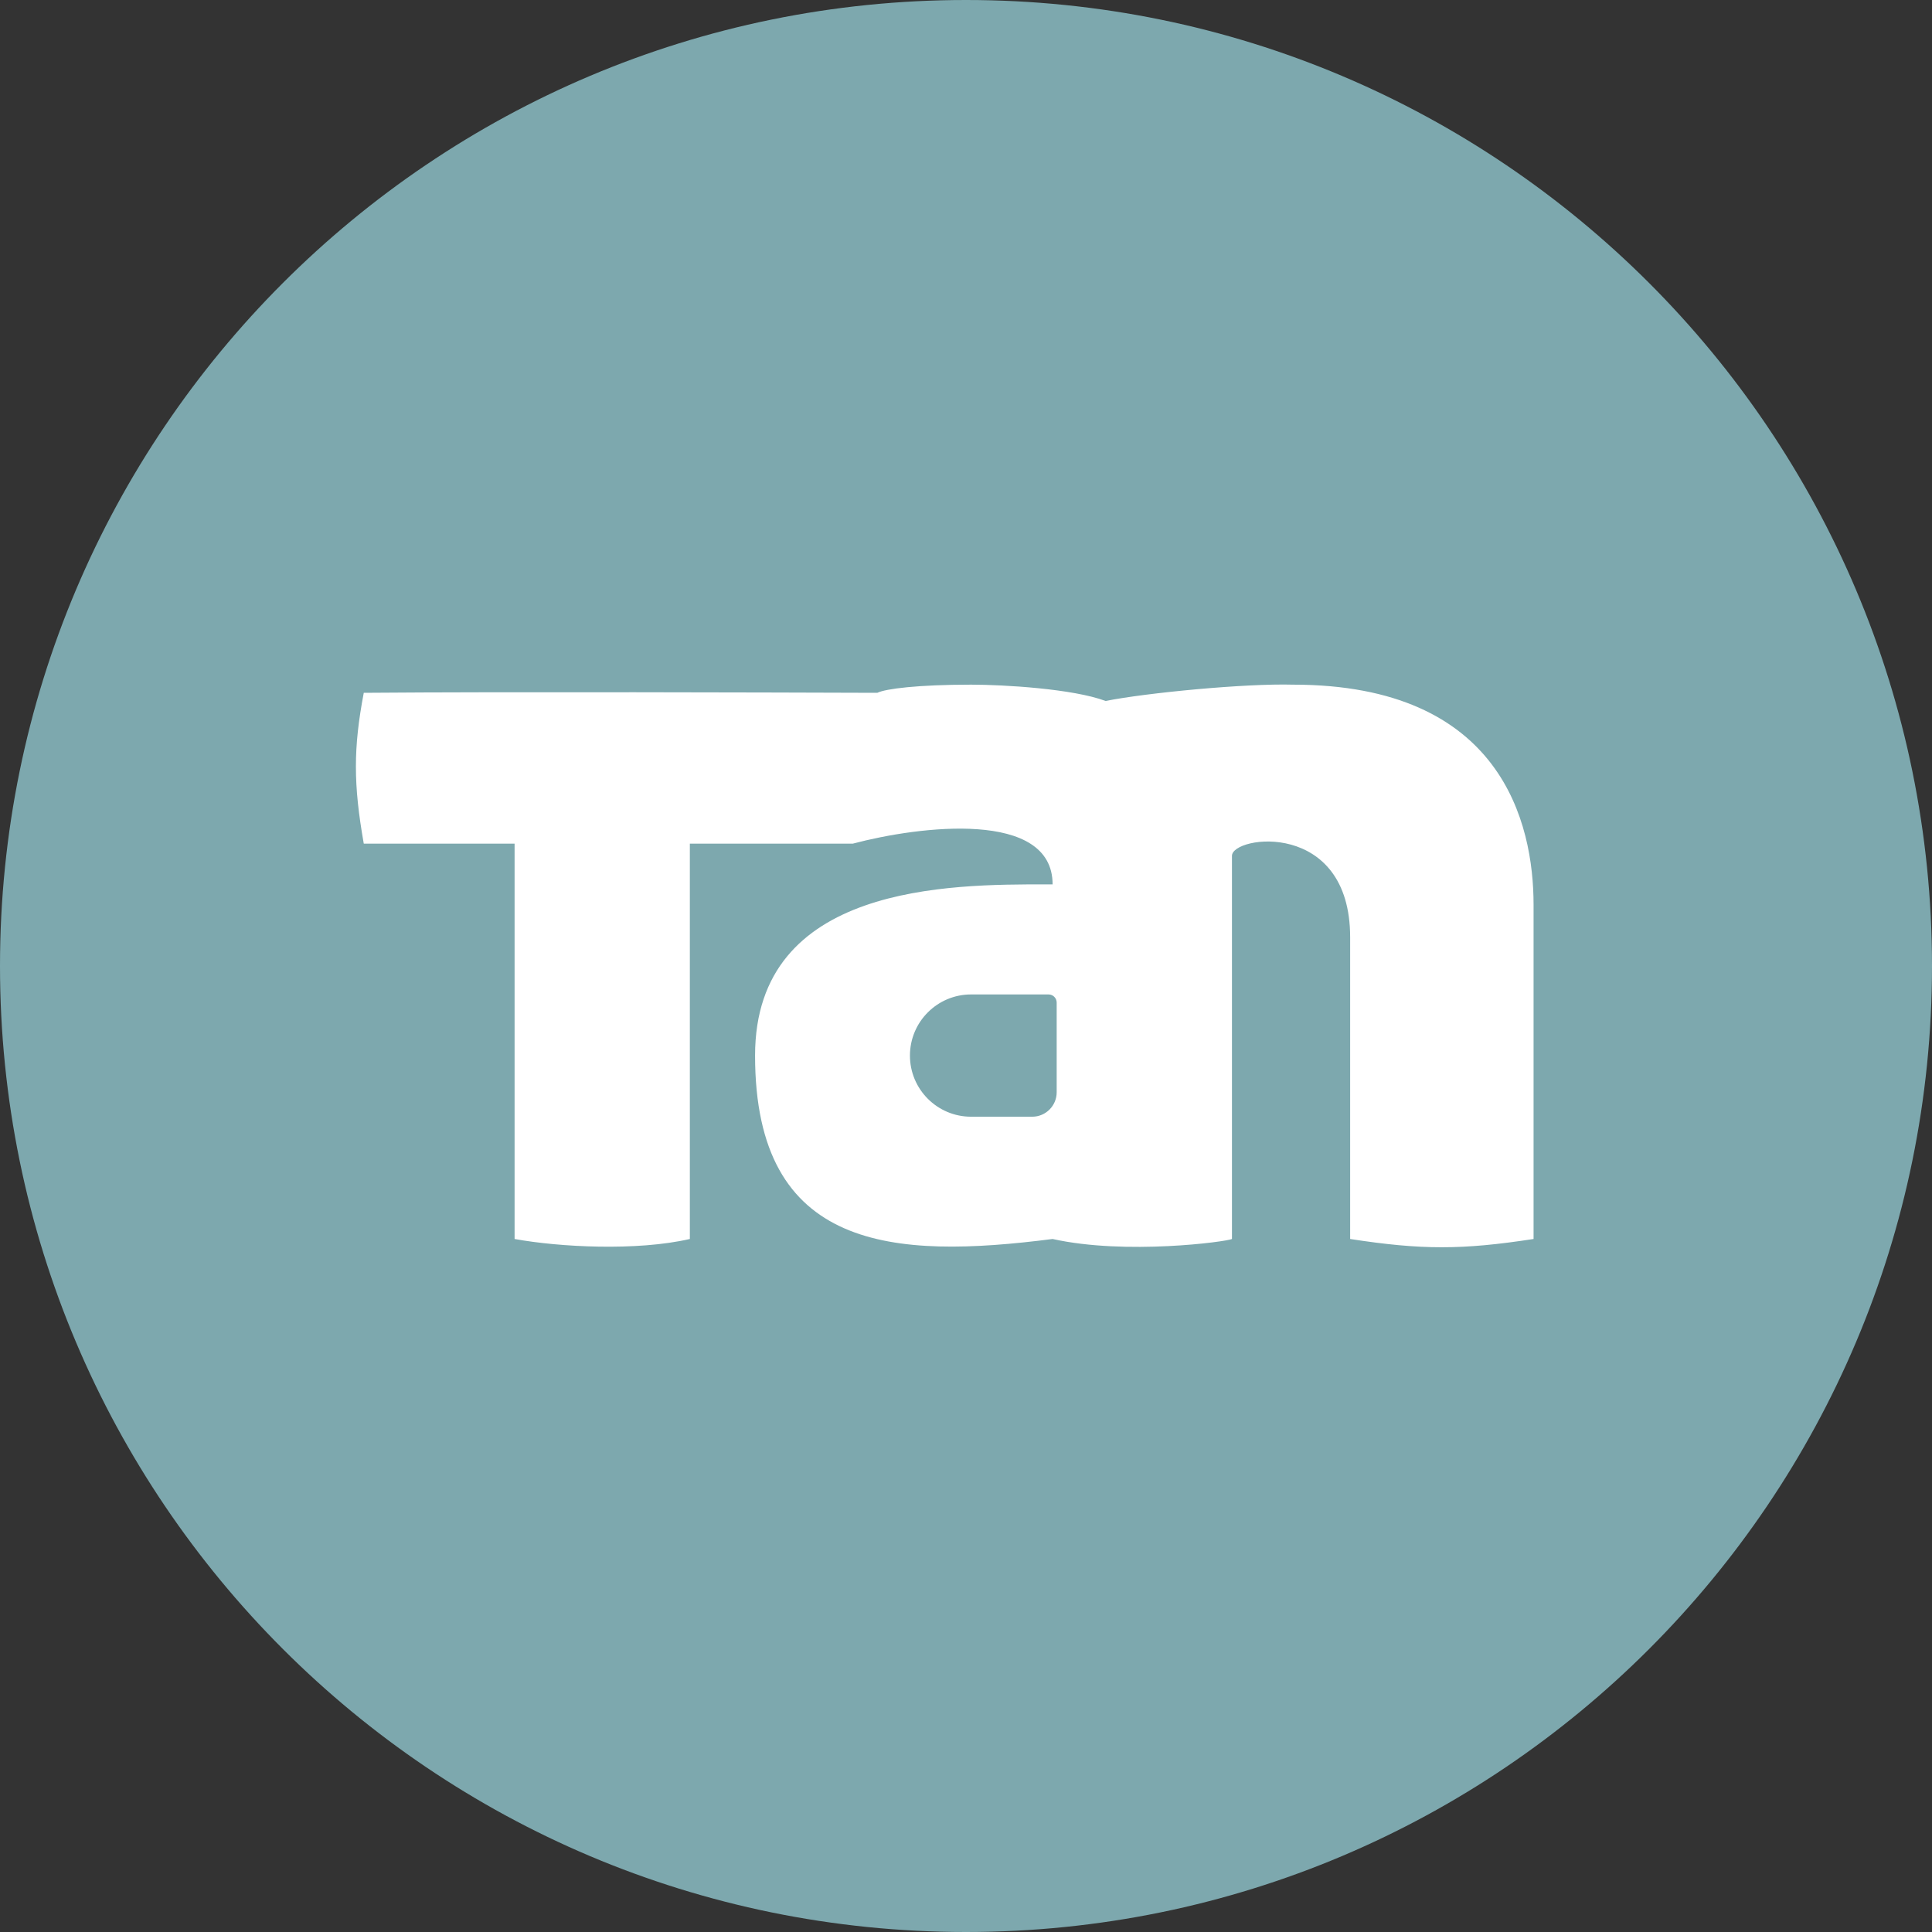 <?xml version="1.0" encoding="UTF-8"?> <svg xmlns="http://www.w3.org/2000/svg" width="140" height="140" viewBox="0 0 140 140" fill="none"><rect x="0" y="0" width="140" height="140" fill="#333333" stroke="none"/><path d="M140 70C140 108.66 108.66 140 70 140C31.34 140 0 108.66 0 70C0 31.34 31.34 0 70 0C108.66 0 140 31.34 140 70Z" fill="#7DA8AE"></path><path fill-rule="evenodd" clip-rule="evenodd" d="M26.36 50.204C25.598 54.214 25.603 56.832 26.36 61.132H37.289V89.782C40.538 90.373 46.149 90.668 49.989 89.782V61.132H61.803C66.627 59.852 76.276 58.651 76.276 64.086C76.129 64.086 75.977 64.086 75.823 64.086C68.849 64.079 54.715 64.066 54.715 76.491C54.715 90.668 64.757 91.259 76.276 89.782C81.592 90.964 88.878 89.979 89.272 89.782V62.019C89.272 60.542 97.837 59.36 97.837 67.926V89.782C103.021 90.58 105.931 90.581 111.128 89.782V65.563C111.128 59.656 108.824 49.613 93.702 49.613C90.256 49.515 83.069 50.204 80.116 50.795C77.753 49.909 72.732 49.613 70.369 49.613C66.529 49.613 64.166 49.909 63.575 50.204C63.453 50.204 62.939 50.203 62.11 50.2C56.547 50.182 36.815 50.118 26.36 50.204ZM70.369 72.061C67.922 72.061 65.938 74.044 65.938 76.491C65.938 78.938 67.922 80.921 70.369 80.921H74.799C75.778 80.921 76.571 80.128 76.571 79.149V72.651C76.571 72.325 76.307 72.061 75.981 72.061H70.369Z" fill="white"></path></svg> 